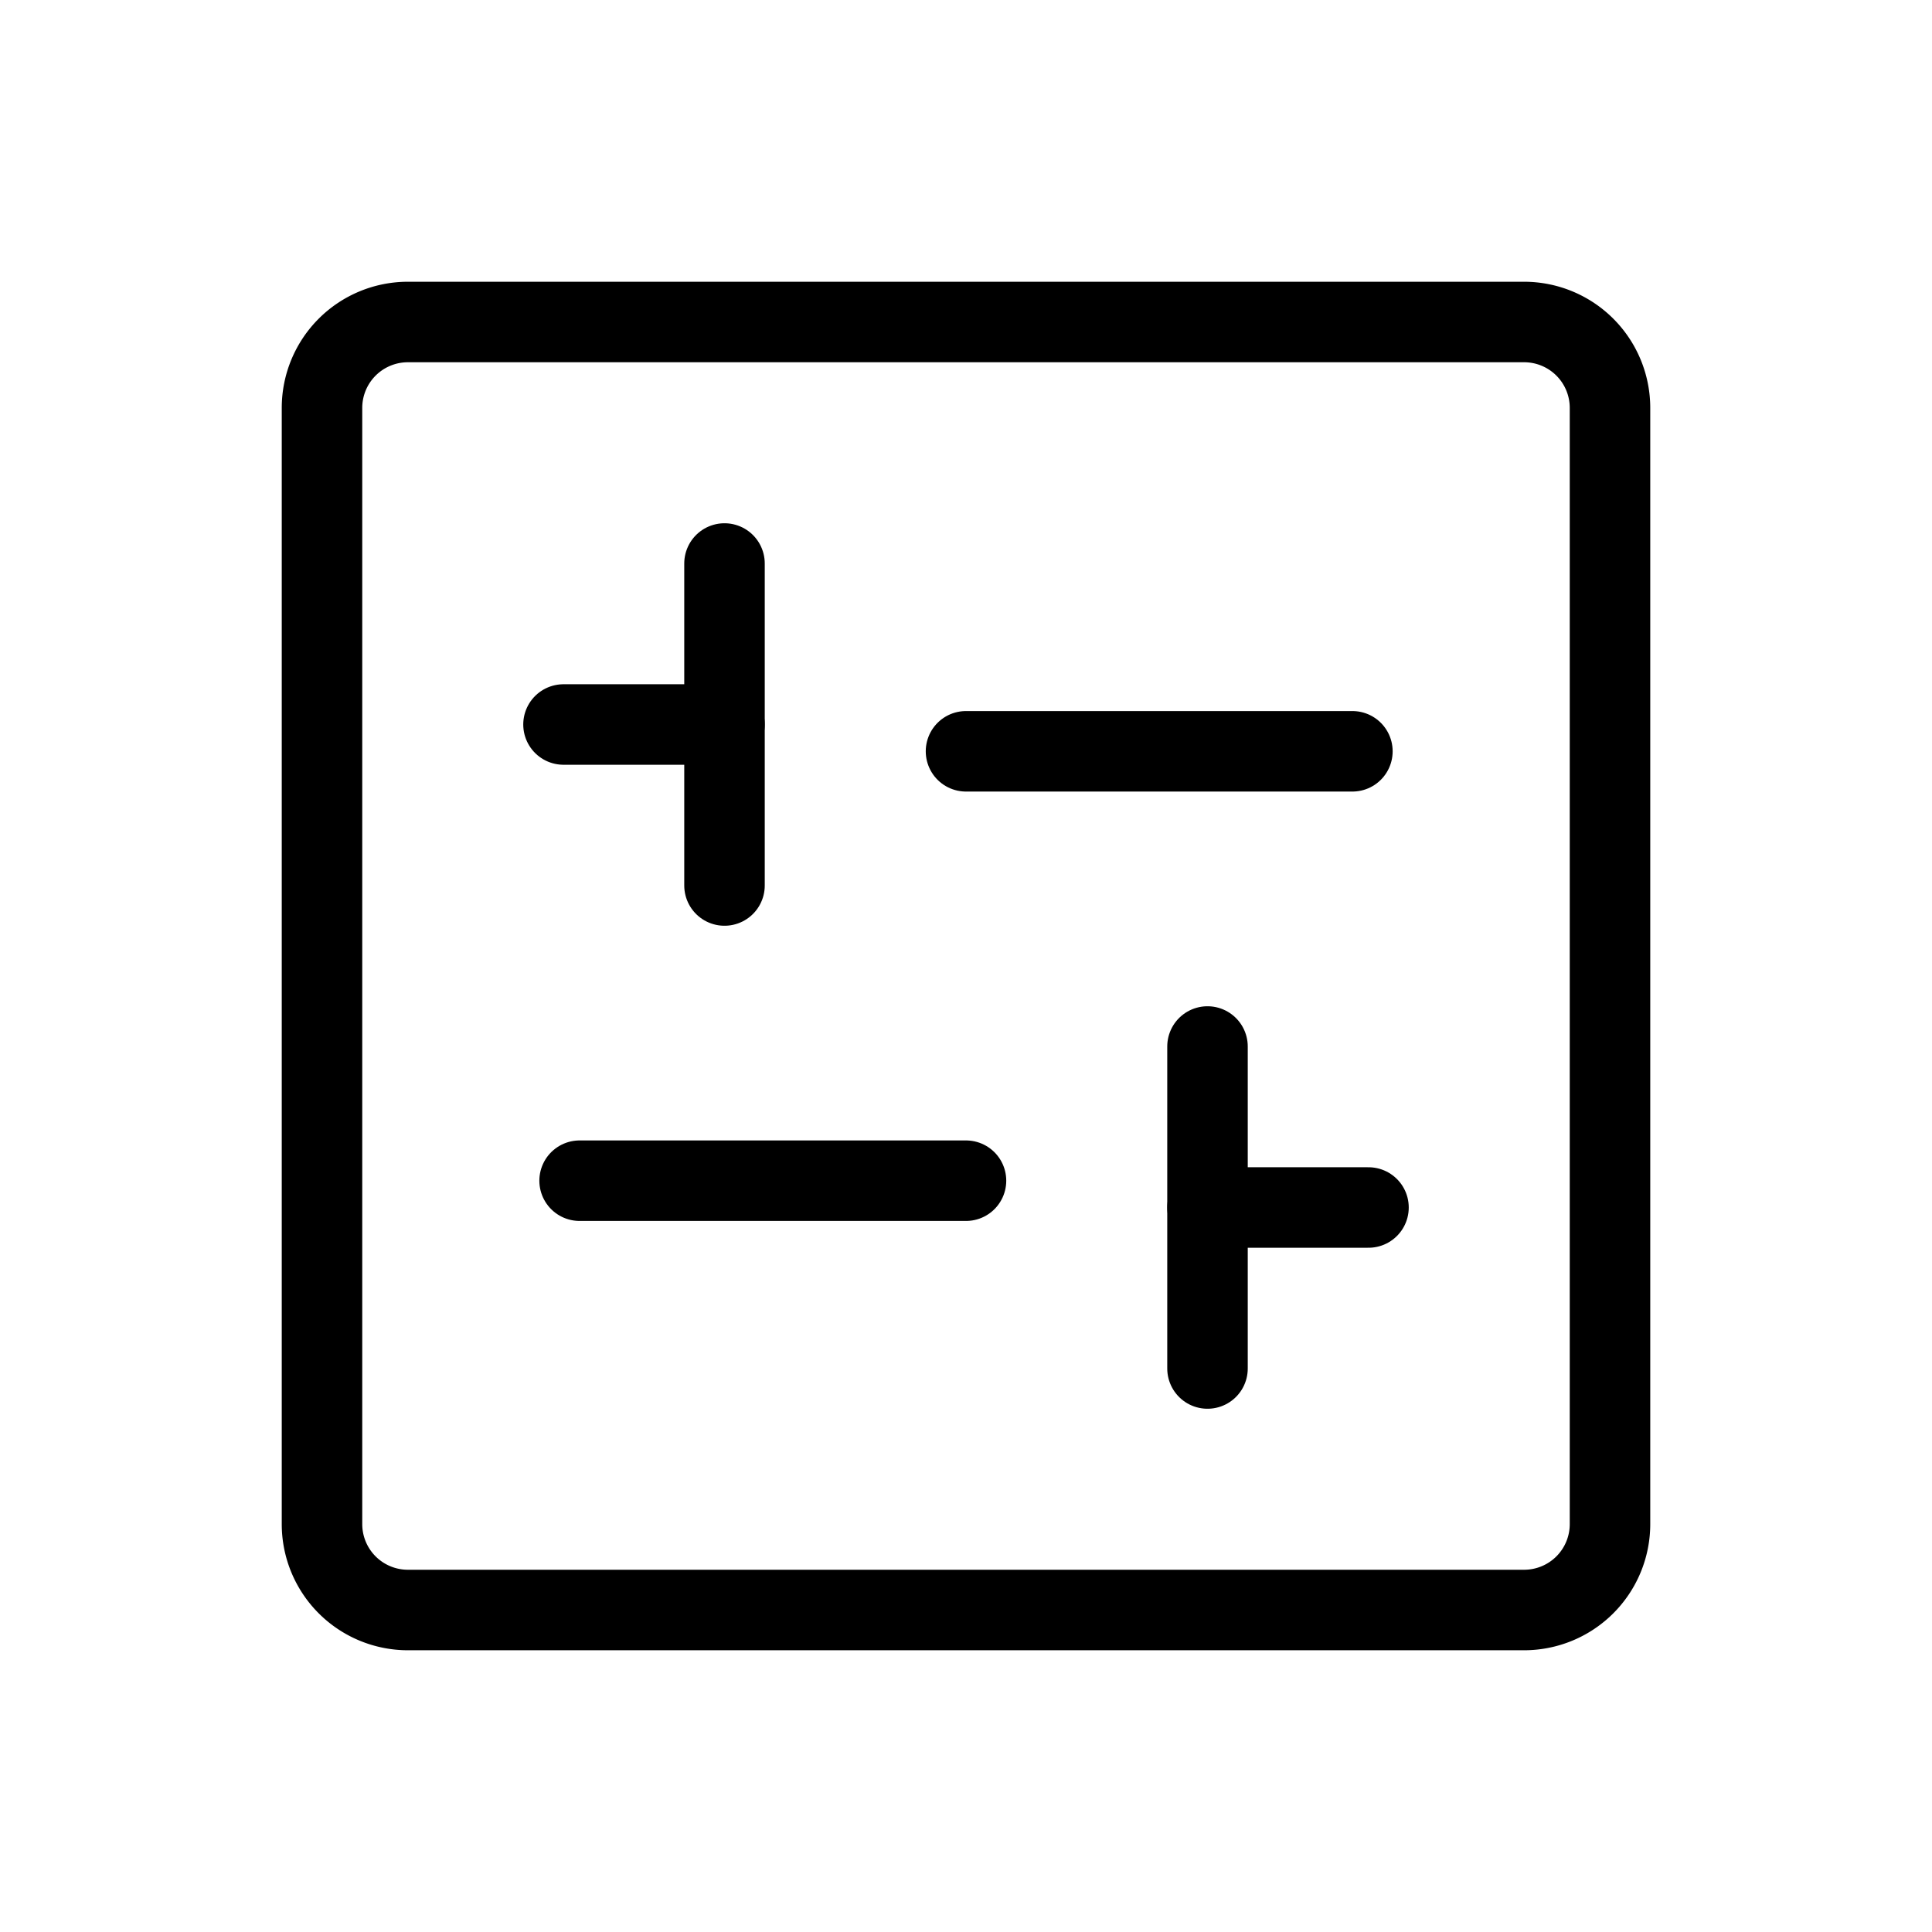 <svg xmlns="http://www.w3.org/2000/svg" xmlns:xlink="http://www.w3.org/1999/xlink" width="24" height="24" viewBox="0 0 24 24"><defs><clipPath id="b"><rect width="24" height="24"/></clipPath></defs><g id="a" clip-path="url(#b)"><rect width="24" height="24" rx="2" fill="#fafafa" opacity="0"/><g transform="translate(4 4)"><path d="M15.433,16.5H1.567A1.067,1.067,0,0,1,.5,15.433V1.567A1.067,1.067,0,0,1,1.567.5H15.433A1.067,1.067,0,0,1,16.5,1.567V15.433A1.067,1.067,0,0,1,15.433,16.5Z" transform="translate(-0.5 -0.5)" fill="none" stroke="#000" stroke-linecap="round" stroke-linejoin="round" stroke-miterlimit="10" stroke-width="1"/><line x2="4.8" transform="translate(8 5.333)" stroke-width="1" stroke="#000" stroke-linecap="round" stroke-linejoin="round" stroke-miterlimit="10" fill="none"/><line x2="2" transform="translate(3 5)" stroke-width="1" stroke="#000" stroke-linecap="round" stroke-linejoin="round" stroke-miterlimit="10" fill="none"/><line y2="4" transform="translate(5 3)" stroke-width="1" stroke="#000" stroke-linecap="round" stroke-linejoin="round" stroke-miterlimit="10" fill="none"/><line x1="4.8" transform="translate(3.2 10.667)" stroke-width="1" stroke="#000" stroke-linecap="round" stroke-linejoin="round" stroke-miterlimit="10" fill="none"/><line x1="2" transform="translate(11 11)" stroke-width="1" stroke="#000" stroke-linecap="round" stroke-linejoin="round" stroke-miterlimit="10" fill="none"/><line y2="4" transform="translate(11 9)" stroke-width="1" stroke="#000" stroke-linecap="round" stroke-linejoin="round" stroke-miterlimit="10" fill="none"/></g></g></svg>